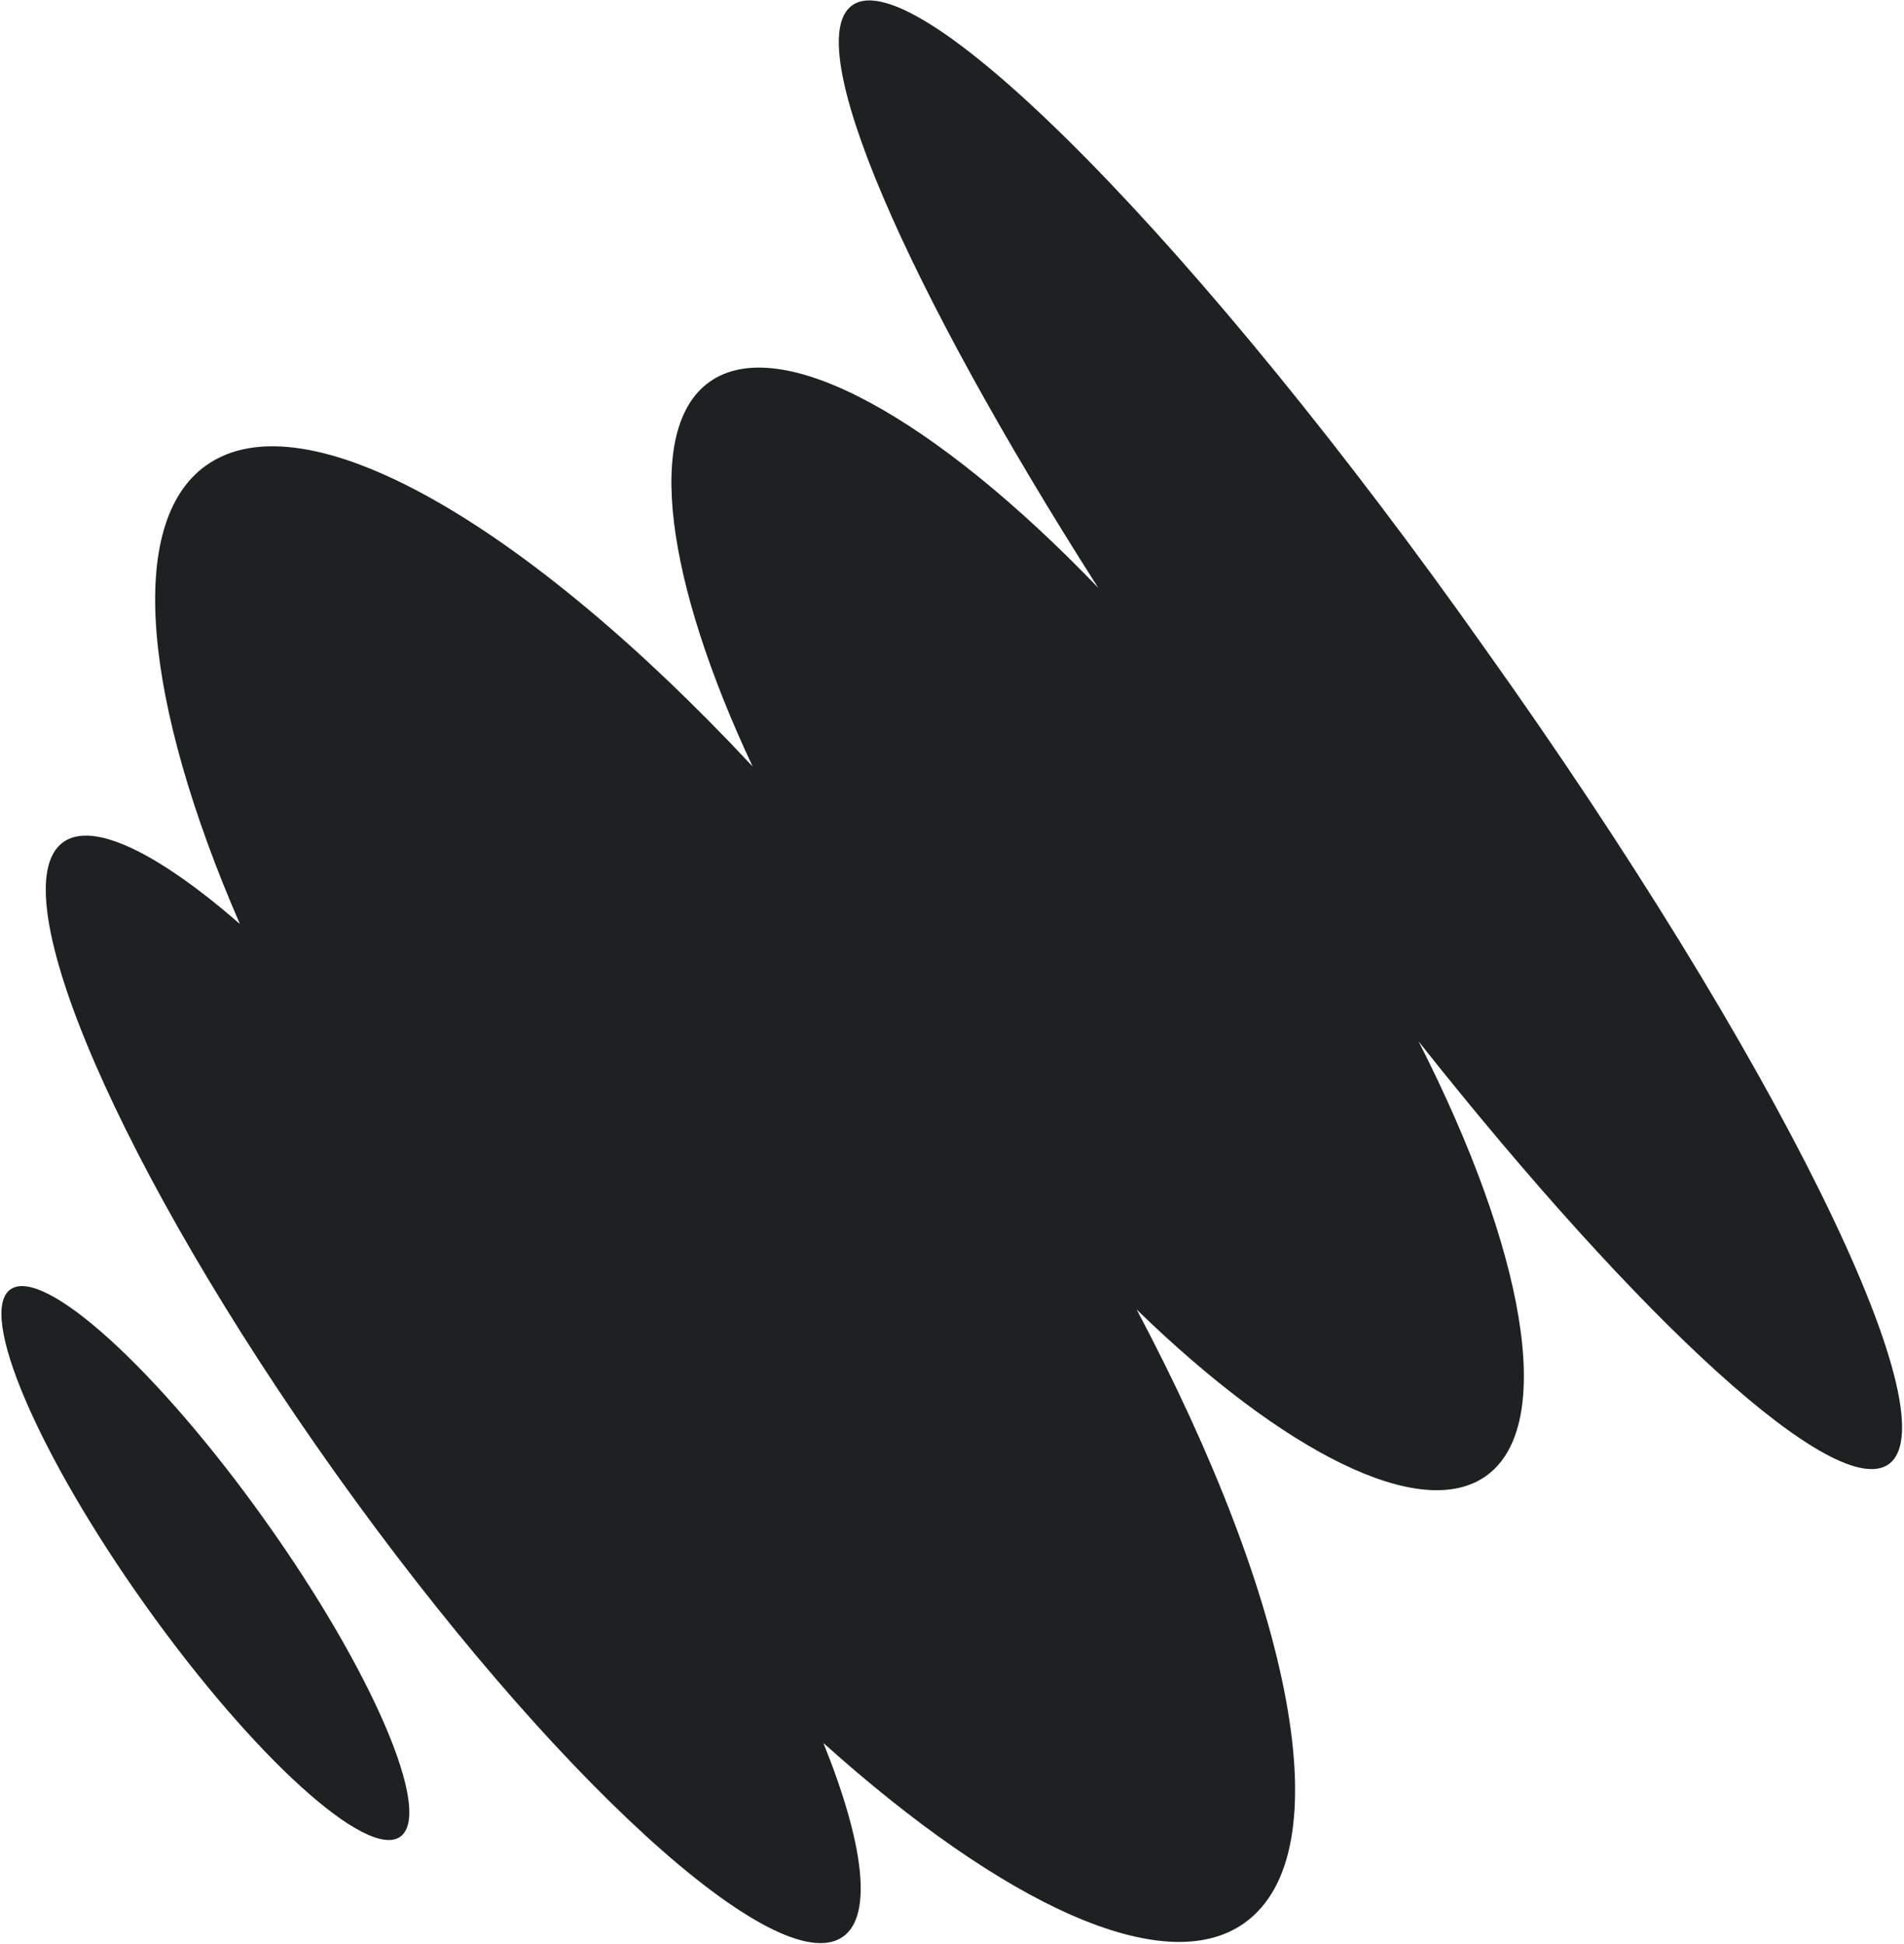 <svg width="665" height="679" viewBox="0 0 665 679" fill="none" xmlns="http://www.w3.org/2000/svg">
<path d="M297.632 1.868C279.375 14.873 316.056 99.499 383.555 205.32C326.521 145.954 272.574 115.769 247.79 133.422C224.964 149.681 232.535 203.109 262.86 267.755C183.767 182.947 106.526 137.99 71.959 162.612C43.907 182.593 49.963 244.929 83.788 322.771C55.306 297.983 32.547 286.737 22.118 294.165C-0.709 310.424 42.167 409.277 117.197 514.614C192.234 619.961 271.638 692.781 294.464 676.522C304.894 669.093 301.711 643.919 287.585 608.888C350.294 665.185 406.572 691.749 434.623 671.768C469.191 647.146 451.302 559.914 396.991 457.454C448.194 507.245 496.195 531.859 519.032 515.593C543.816 497.94 532.452 436.434 495.462 363.796C573.393 462.171 641.384 524.496 659.641 511.492C682.477 495.225 619.684 368.432 519.172 227.32C419.783 86.397 320.458 -14.391 297.632 1.868ZM139.813 641.611C151.346 633.396 130.196 583.945 92.6 531.162C54.995 478.369 15.172 442.218 3.639 450.433C-7.883 458.64 13.256 508.099 50.86 560.892C88.457 613.675 128.29 649.818 139.813 641.611Z" fill="#1D2121"/>
</svg>
